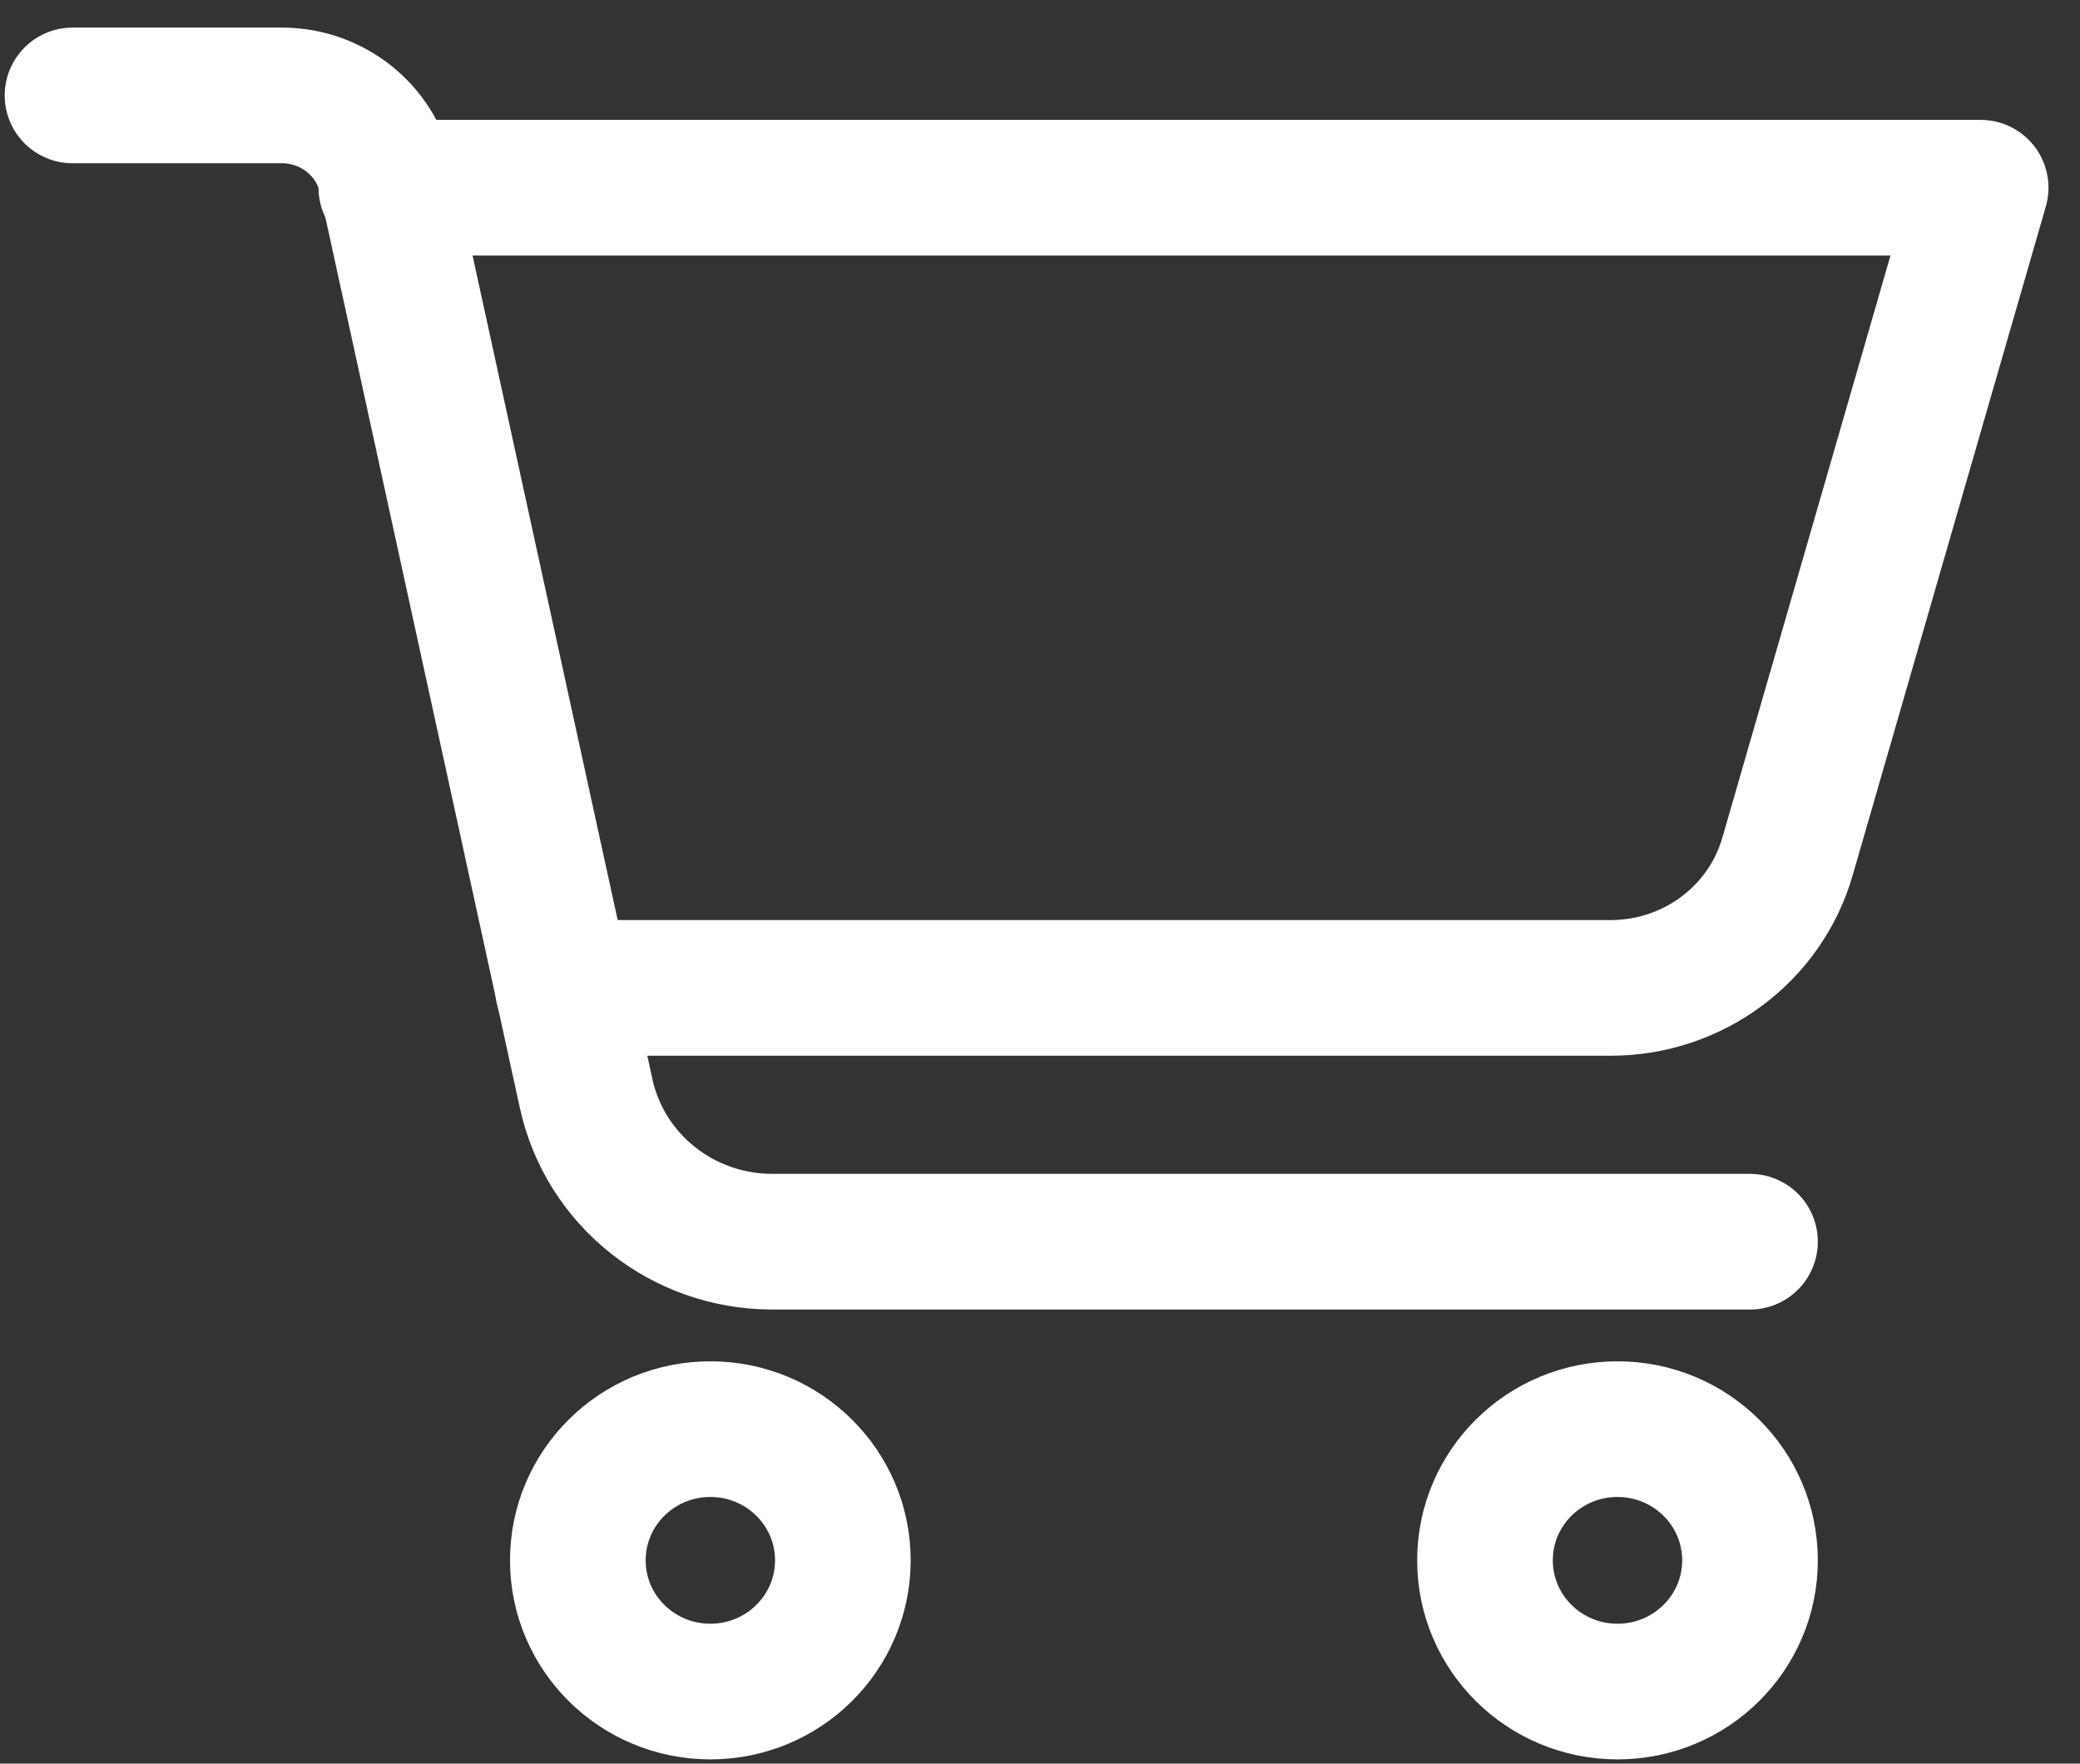 <svg width="46" height="39" viewBox="0 0 46 39" fill="none" xmlns="http://www.w3.org/2000/svg">
<rect x="0" y="0" width="46" height="39" fill="#333333" stroke="none"/>
<path d="M1.604 2.11H6.235C7.347 2.11 8.309 2.875 8.544 3.949L12.961 24.174C13.378 26.098 15.1 27.458 17.078 27.458H38.702" stroke="#ffffff" stroke-width="3" stroke-linecap="round" stroke-linejoin="round"/>
<path d="M12.448 21.846H35.622C37.44 21.846 39.044 20.656 39.536 18.924L43.803 4.151H8.544" stroke="#ffffff" stroke-width="3" stroke-linecap="round" stroke-linejoin="round"/>
<path d="M15.71 37.406C17.328 37.406 18.64 36.107 18.64 34.504C18.64 32.902 17.328 31.603 15.71 31.603C14.091 31.603 12.779 32.902 12.779 34.504C12.779 36.107 14.091 37.406 15.71 37.406Z" stroke="#ffffff" stroke-width="3" stroke-linecap="round" stroke-linejoin="round"/>
<path d="M35.772 37.406C37.39 37.406 38.702 36.107 38.702 34.504C38.702 32.902 37.39 31.603 35.772 31.603C34.153 31.603 32.841 32.902 32.841 34.504C32.841 36.107 34.153 37.406 35.772 37.406Z" stroke="#ffffff" stroke-width="3" stroke-linecap="round" stroke-linejoin="round"/>
</svg>
